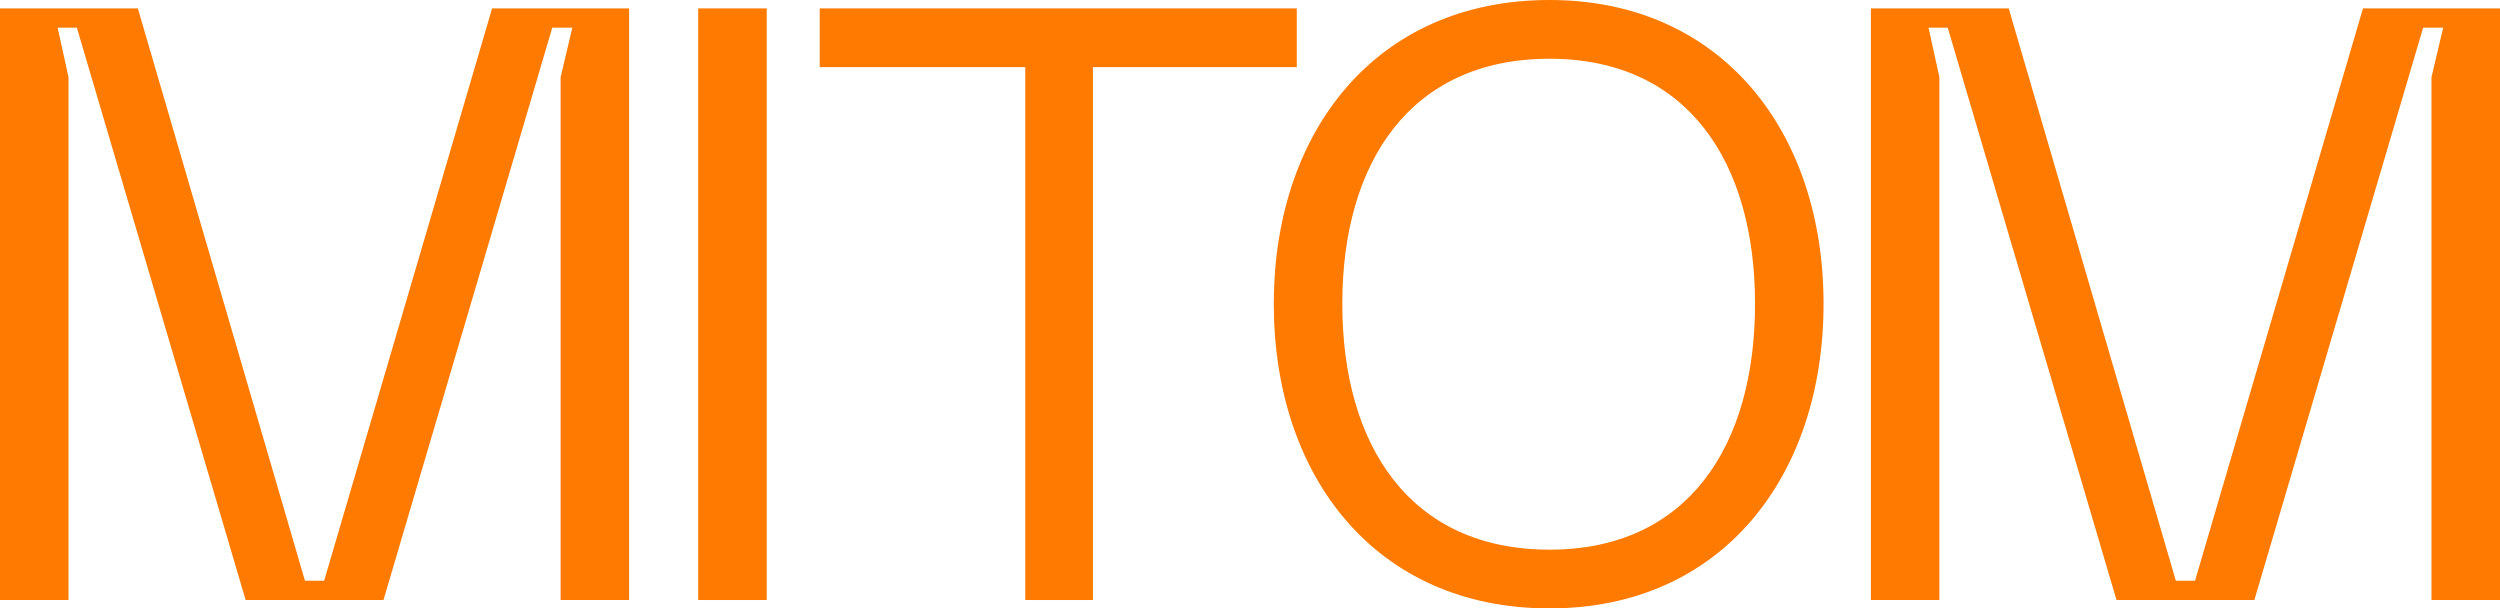 <svg width="678" height="165" viewBox="0 0 678 165" fill="none" xmlns="http://www.w3.org/2000/svg">
<path d="M0 162.724H18.58V20.938L15.634 7.51H20.846L66.616 162.724H104.002L149.773 7.51H155.211L152.038 20.938V162.724H170.618V2.276H133.458L87.915 157.49H82.703L37.386 2.276H0V162.724Z" fill="#FF7A00"/>
<path d="M207.936 18.207V2.276H189.356V18.207V146.793V162.724H207.936V146.793V18.207Z" fill="#FF7A00"/>
<path d="M351.69 2.276H222.31V18.207H278.05V162.724H296.403V18.207H351.69V2.276Z" fill="#FF7A00"/>
<path d="M345.453 82.386C345.453 129.269 373.097 165 420.226 165C466.903 165 494.546 129.269 494.546 82.386C494.546 35.731 466.903 0 420.226 0C373.097 0 345.453 35.731 345.453 82.386ZM364.033 82.386C364.033 44.152 382.387 15.931 420.226 15.931C457.839 15.931 475.966 44.152 475.966 82.386C475.966 120.848 457.839 149.069 420.226 149.069C382.387 149.069 364.033 120.848 364.033 82.386Z" fill="#FF7A00"/>
<path d="M507.382 162.724H525.962V20.938L523.016 7.51H528.227L573.998 162.724H611.384L657.154 7.51H662.592L659.42 20.938V162.724H678V2.276H640.84L595.297 157.49H590.085L544.768 2.276H507.382V162.724Z" fill="#FF7A00"/>
</svg>
